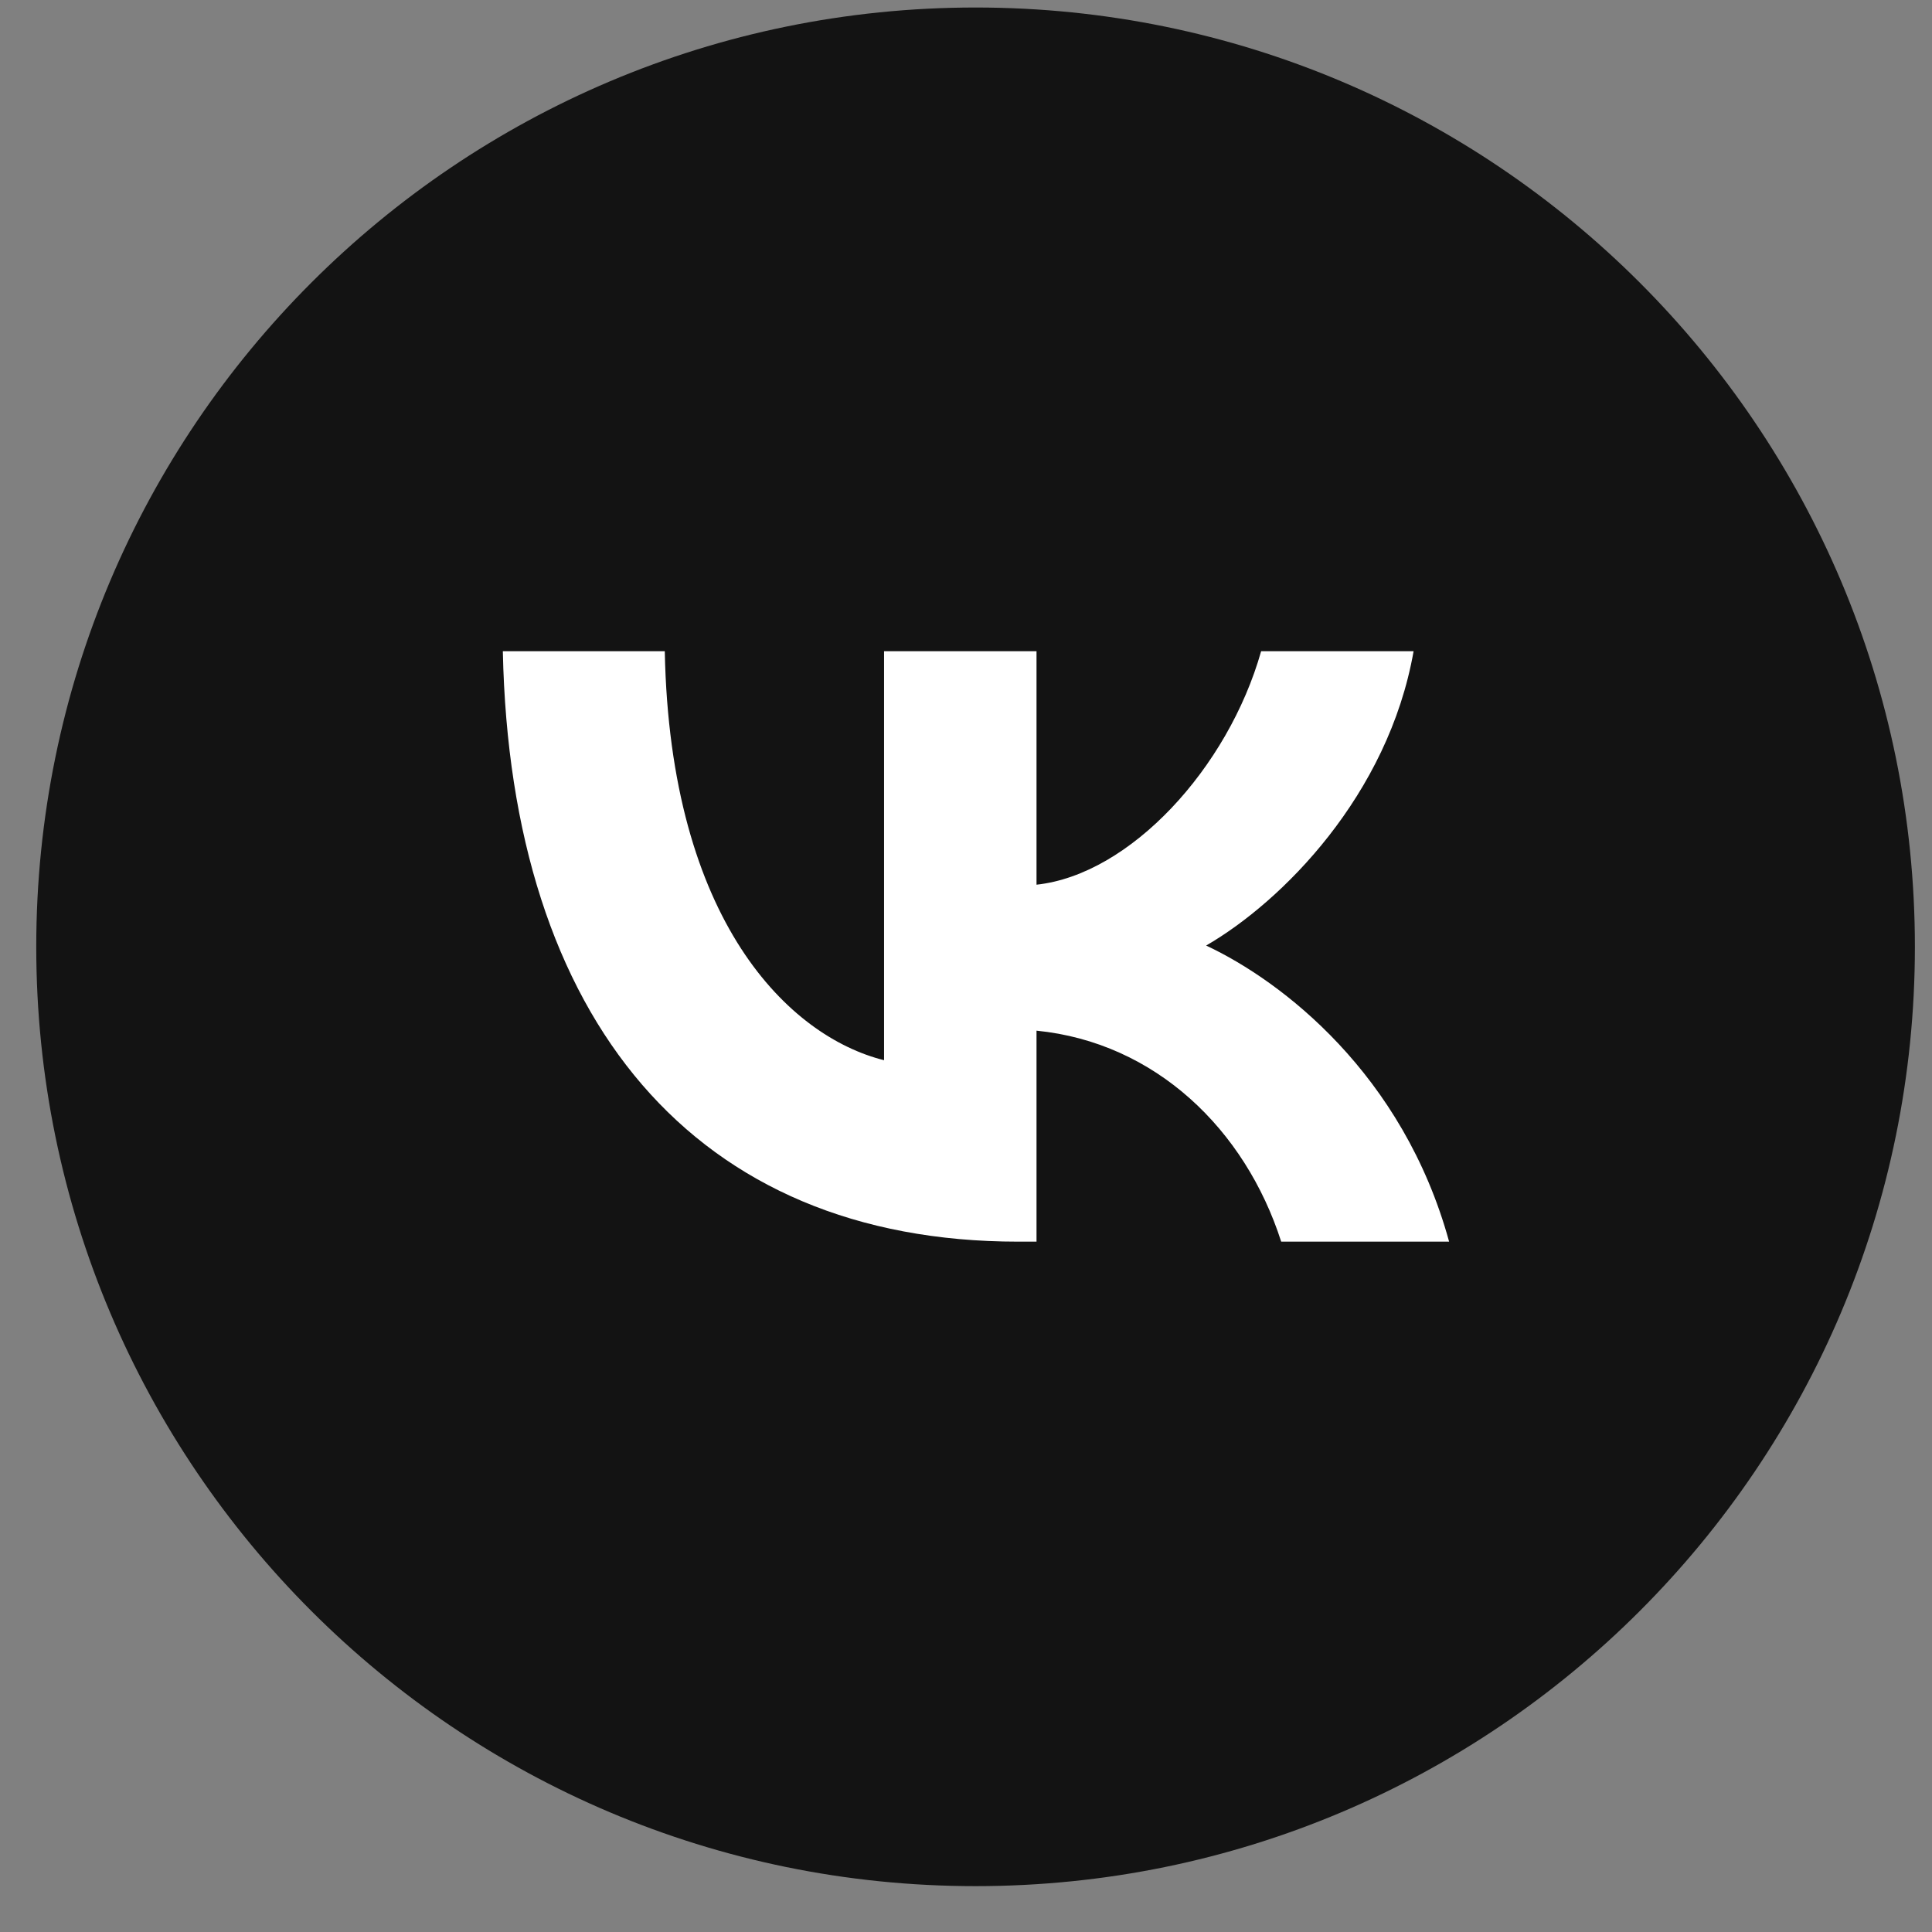 <?xml version="1.0" encoding="UTF-8"?> <svg xmlns="http://www.w3.org/2000/svg" width="34" height="34" viewBox="0 0 34 34" fill="none"><rect x="0" y="0" width="34" height="34" fill="#808080" stroke="none"/> <path d="M33.699 16.662C33.699 7.533 26.298 0.132 17.169 0.132C8.039 0.132 0.638 7.533 0.638 16.662C0.638 25.792 8.039 33.193 17.169 33.193C26.298 33.193 33.699 25.792 33.699 16.662Z" fill="#131313"></path> <path d="M17.919 21.851C12.229 21.851 8.984 17.951 8.849 11.46H11.699C11.792 16.224 13.893 18.242 15.558 18.658V11.46H18.241V15.569C19.885 15.392 21.611 13.52 22.194 11.46H24.877C24.43 13.998 22.558 15.87 21.226 16.64C22.558 17.264 24.69 18.897 25.502 21.851H22.547C21.913 19.875 20.332 18.346 18.241 18.138V21.851H17.919Z" fill="white"></path> </svg> 